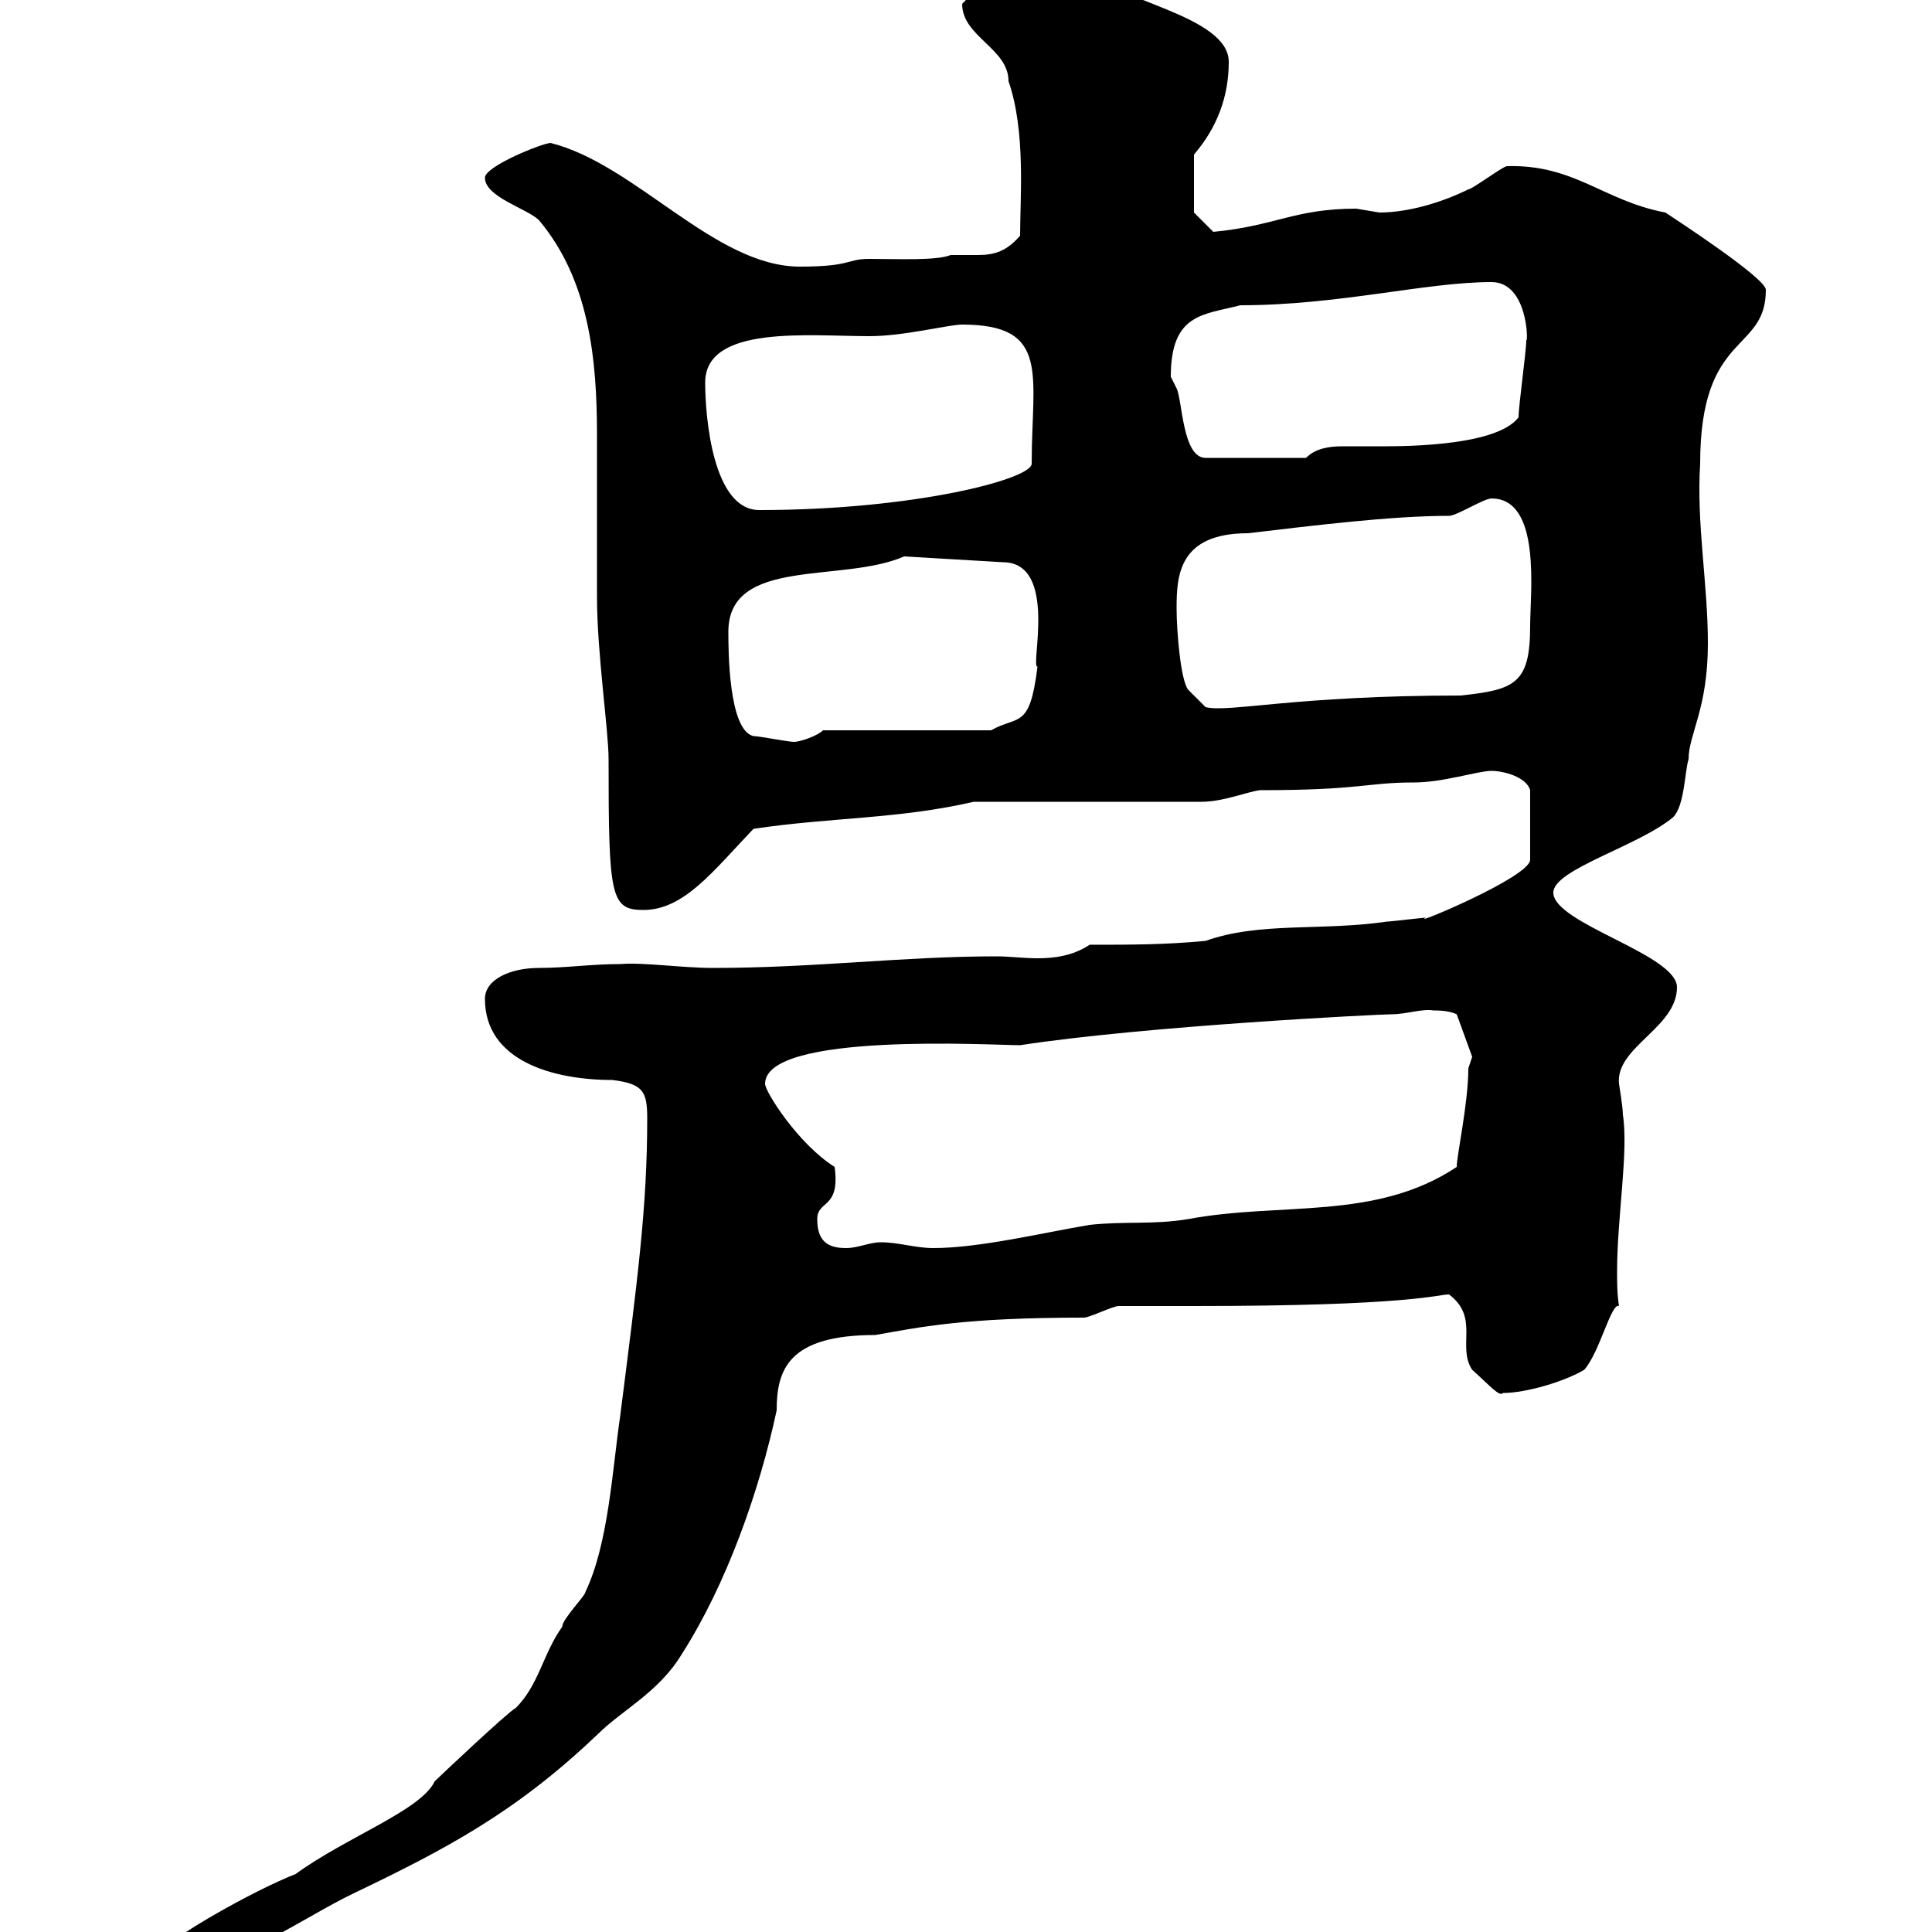 <svg xmlns="http://www.w3.org/2000/svg" xmlns:xlink="http://www.w3.org/1999/xlink" width="300" height="300"><path d="M26.70 303C26.70 304.80 27.60 304.80 29.40 304.80C37.80 304.80 46.80 297.90 54.90 294C69.30 287.10 80.10 281.40 92.70 269.40C96.60 265.50 102.30 262.80 105.90 256.80C112.80 246 117.90 231.60 120.60 219C120.60 212.70 122.40 207.30 135.90 207.30C142.80 206.10 149.40 204.60 168.30 204.60C169.20 204.60 172.80 202.80 173.70 202.80C174.60 202.80 184.50 202.80 185.40 202.80C219 202.80 223.20 201 225 201C229.80 204.60 226.20 209.10 228.60 212.70C231.60 215.40 232.80 216.90 233.40 216.30C237 216.30 243 214.50 246 212.70C248.40 210 250.20 202.20 251.40 202.80C251.10 201 251.10 199.20 251.10 197.40C251.10 189 252.90 178.80 252 173.10C252 171.90 251.40 168.30 251.40 168.30C250.80 162.60 260.40 159.60 260.40 153.30C260.40 148.20 241.20 143.40 241.20 138.60C241.20 135 254.40 131.40 259.80 126.90C261.60 125.10 261.60 119.70 262.20 117.90C262.20 114 265.20 110.10 265.20 99.90C265.20 90.60 263.40 81.30 264 72C264 51.30 274.20 54.90 274.20 45C274.20 43.20 260.40 34.20 258.60 33C249 31.20 244.50 25.50 234 25.80C233.40 25.80 228.60 29.40 228 29.40C224.40 31.20 219 33 214.20 33C214.20 33 210.60 32.40 210.60 32.40C201 32.40 198 35.10 188.40 36C187.20 34.80 185.40 33 185.40 33L185.40 24C189 19.80 190.80 15 190.80 9.60C190.80 2.40 172.80 0 168.30-4.80L155.70-4.80C154.20-4.50 151.20-1.20 149.40 0.60C149.40 5.70 156.60 7.50 156.60 12.60C159.30 20.40 158.40 30.60 158.40 36.60C156.30 39 154.50 39.60 151.80 39.60C150.60 39.60 149.10 39.60 147.60 39.60C145.50 40.50 139.20 40.20 135 40.20C131.40 40.20 132.30 41.40 124.20 41.40C111 41.40 98.70 25.50 85.50 22.20C84.30 22.20 75.30 25.80 75.30 27.60C75.30 30.60 81.90 32.40 83.70 34.20C91.50 43.50 92.70 55.80 92.70 67.50C92.70 75 92.70 82.80 92.70 92.70C92.70 101.40 94.50 113.40 94.50 117.90C94.50 139.20 94.80 141.30 99.90 141.30C106.20 141.30 110.70 135.30 117 128.70C129 126.90 139.50 127.20 151.20 124.50L186.60 124.50C189.90 124.50 193.50 123 195.60 122.70C211.50 122.70 212.10 121.50 219.60 121.50C224.10 121.50 229.50 119.70 231.60 119.70C233.40 119.70 237 120.60 237.60 122.70L237.60 133.50C237.60 136.20 218.70 144 221.40 142.50C220.80 142.50 216 143.10 215.40 143.10C205.20 144.60 195.60 143.10 187.20 146.10C180.90 146.70 175.50 146.70 169.20 146.70C166.50 148.50 163.50 148.80 161.10 148.80C159 148.80 156.60 148.50 154.80 148.50C140.10 148.50 126.60 150.30 110.70 150.30C105.90 150.30 99.90 149.40 96.30 149.70C91.80 149.70 87.90 150.30 83.70 150.30C79.20 150.30 75.30 152.10 75.30 155.10C75.30 164.70 85.80 167.70 95.10 167.70C99.90 168.30 100.50 169.50 100.50 173.70C100.50 187.50 99 198.60 96.30 219.90C95.10 228 94.50 239.70 90.90 247.20C90.90 247.80 87.30 251.40 87.30 252.60C84.30 256.80 83.70 261.60 80.10 265.20C78.90 265.80 68.10 276 67.50 276.60C65.40 281.10 53.70 285.30 45.90 291C39 293.70 26.70 300.90 26.70 301.80C26.70 301.80 26.70 303 26.70 303ZM126.90 189.30C126.90 186.30 130.50 187.80 129.60 181.20C123.90 177.60 118.80 169.50 118.80 168.30C118.80 160.20 154.20 162.30 158.40 162.30C177.90 159.30 214.20 157.50 216 157.50C218.40 157.50 220.80 156.60 222.60 156.90C223.20 156.90 225 156.90 226.20 157.50L228.60 164.10C228.60 164.10 228 165.90 228 165.90C228 171.30 226.20 179.40 226.20 181.20C213.60 189.60 198.90 186.60 184.50 189.30C179.10 190.20 174.60 189.60 169.20 190.20C162 191.40 152.10 193.80 144.90 193.80C142.20 193.80 139.50 192.90 136.80 192.90C135 192.90 133.20 193.80 131.40 193.80C128.70 193.80 126.90 192.90 126.90 189.30ZM113.10 98.10C113.10 86.40 130.80 90.60 140.40 86.40L155.70 87.30C164.40 87.30 159.90 103.80 161.10 103.50C159.90 113.40 158.10 111 153.90 113.40L127.80 113.40C126.90 114.30 124.20 115.20 123.30 115.20C122.40 115.20 117.90 114.30 117 114.30C113.10 113.40 113.10 100.80 113.10 98.10ZM182.70 94.50C182.70 89.40 183 82.80 193.80 82.80C204 81.60 216 80.10 225 80.10C226.20 80.10 230.40 77.40 231.60 77.40C239.40 77.40 237.60 92.10 237.60 97.20C237.60 106.20 235.20 107.10 226.80 108C201 108 190.80 110.70 187.20 109.80L184.50 107.10C183.30 105.60 182.70 97.80 182.70 94.50ZM109.50 59.40C109.50 50.40 125.70 52.20 135 52.20C140.40 52.20 147.30 50.40 149.40 50.40C163.20 50.40 160.20 58.20 160.20 72C160.20 74.40 141.90 79.20 117.90 79.20C110.70 79.20 109.50 64.80 109.50 59.40ZM181.80 58.50C181.80 48.60 186.90 48.90 192.60 47.40C207.90 47.40 221.40 43.80 231.60 43.80C237.30 43.80 237.30 53.40 237 52.80C237 54.60 235.80 63 235.80 64.80C232.20 69.60 216 69.30 213.60 69.30C212.10 69.30 210.30 69.30 208.50 69.30C206.40 69.30 204.30 69.60 202.80 71.10L187.20 71.10C183.60 71.10 183.60 62.10 182.70 60.30C182.70 60.30 181.80 58.50 181.80 58.50Z"/></svg>